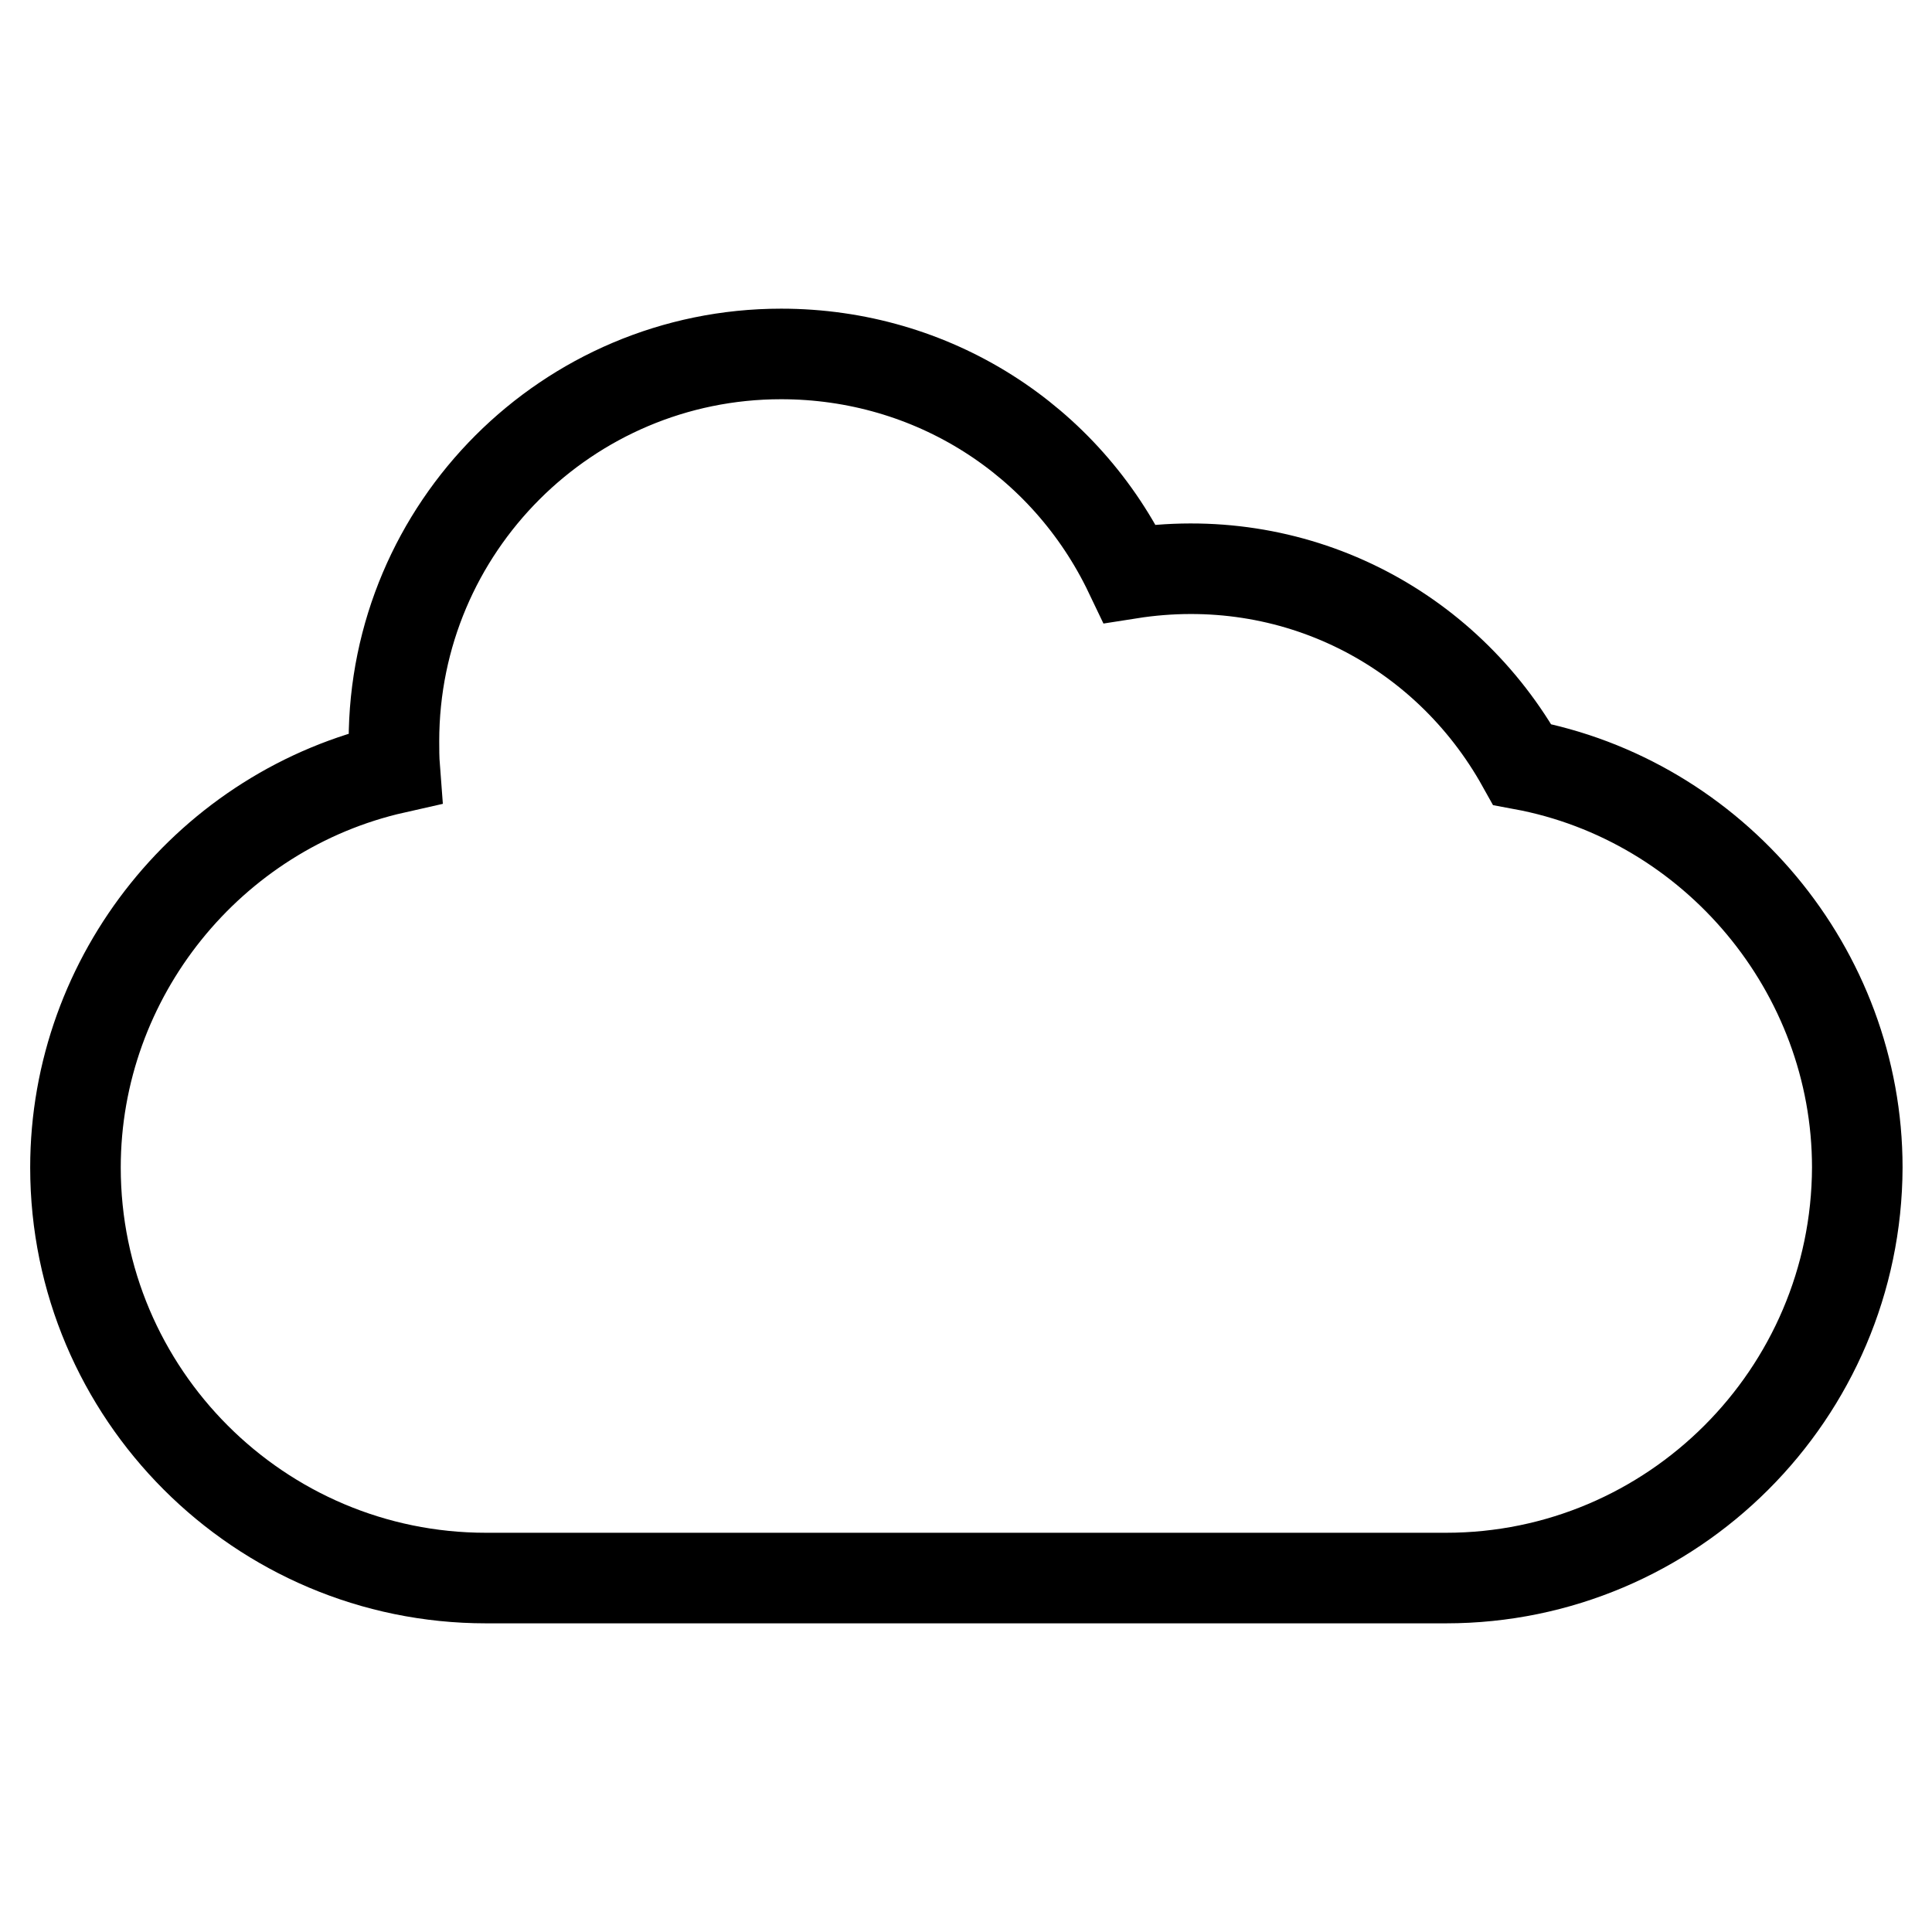 <?xml version="1.0" encoding="utf-8"?>
<!-- Svg Vector Icons : http://www.onlinewebfonts.com/icon -->
<!DOCTYPE svg PUBLIC "-//W3C//DTD SVG 1.1//EN" "http://www.w3.org/Graphics/SVG/1.1/DTD/svg11.dtd">
<svg version="1.1" xmlns="http://www.w3.org/2000/svg" xmlns:xlink="http://www.w3.org/1999/xlink" x="0px" y="0px" viewBox="0 0 256 256" enable-background="new 0 0 256 256" xml:space="preserve">
<g><g><g><g><g><g><path stroke-width="12" fill-opacity="0" stroke="#000000"  d="M191.6,209.1H64.4c-30,0-54.4-24.4-54.4-54.4c0-25.4,17.9-47.4,42.3-52.9c-0.1-1.3-0.1-2.5-0.1-3.6c0-28.3,23-51.3,51.3-51.3c20,0,37.7,11.3,46.2,29.1c21.6-3.4,41.8,7,52,25.3c25.4,4.7,44.4,27.3,44.4,53.4C246,184.7,221.6,209.1,191.6,209.1z"/></g></g></g></g><g></g><g></g><g></g><g></g><g></g><g></g><g></g><g></g><g></g><g></g><g></g><g></g><g></g><g></g><g></g></g></g>
</svg>